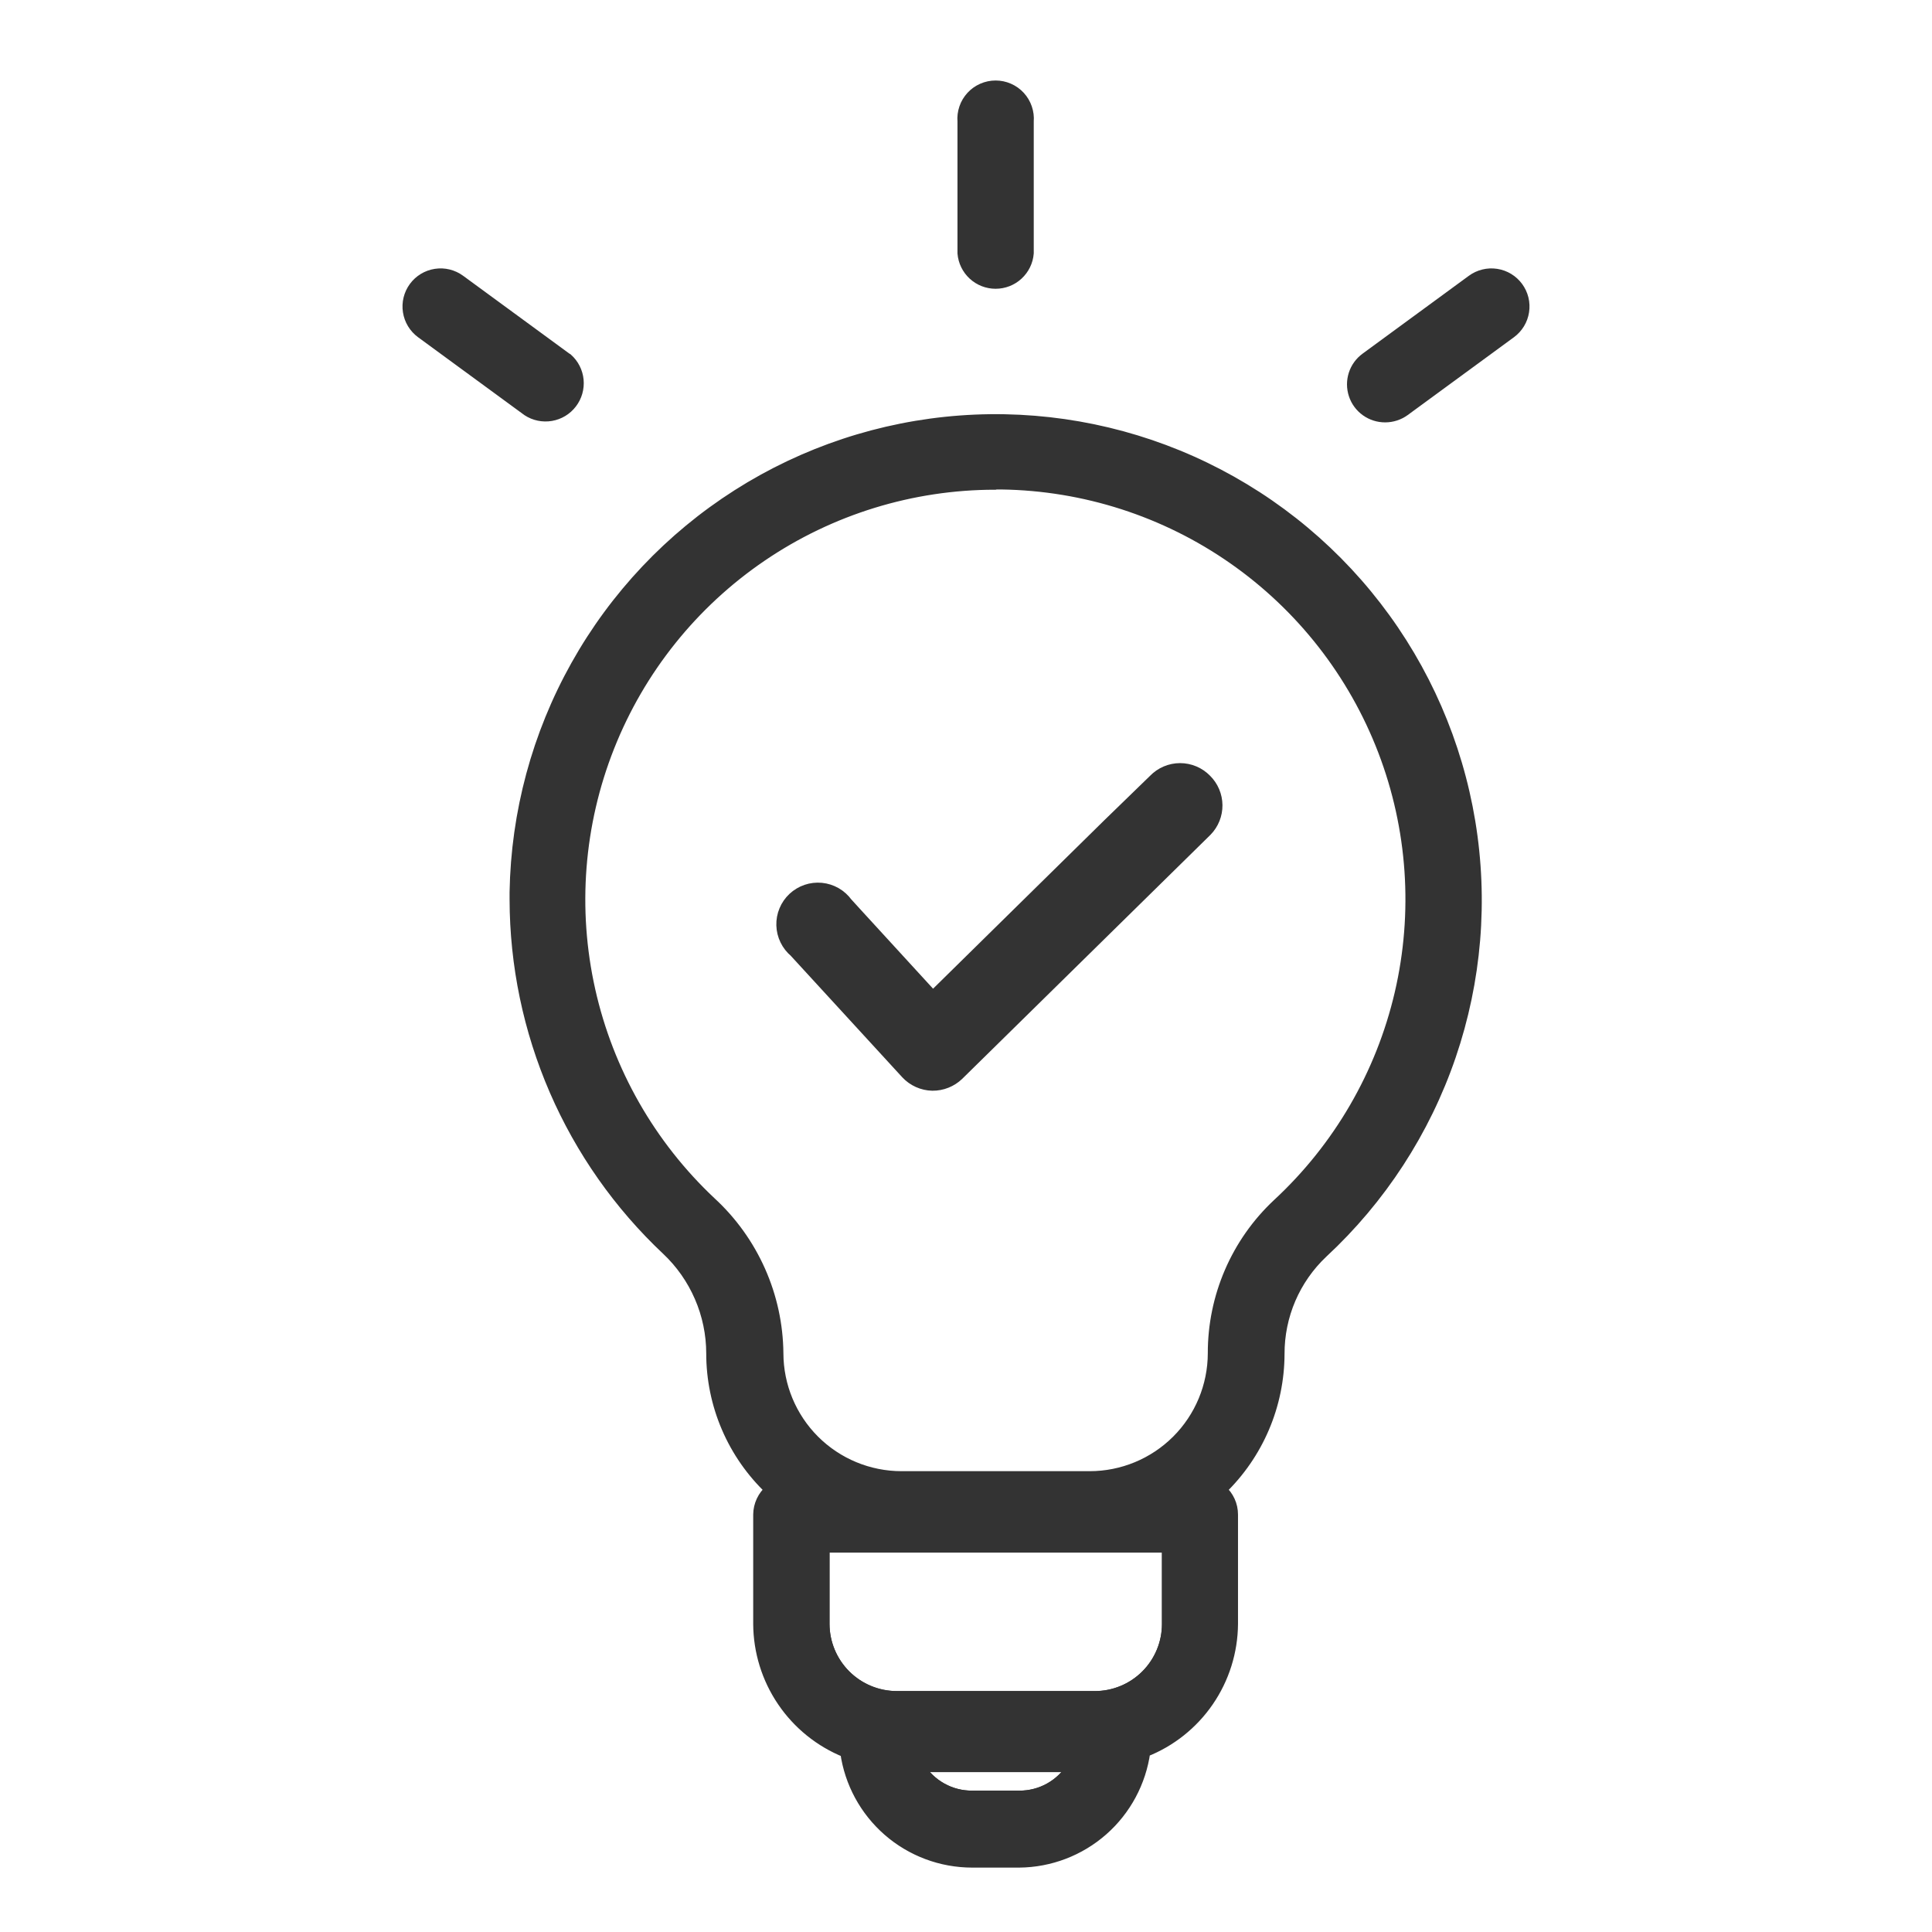 <?xml version="1.0" encoding="UTF-8"?>
<svg xmlns="http://www.w3.org/2000/svg" width="90" height="90" viewBox="0 0 90 90" fill="none">
  <path d="M38.393 75.65C38.395 76.546 38.753 77.405 39.388 78.038C40.023 78.671 40.883 79.026 41.78 79.026H50.992C51.437 79.028 51.877 78.942 52.288 78.772C52.699 78.603 53.072 78.355 53.387 78.041C53.701 77.727 53.951 77.355 54.121 76.944C54.292 76.534 54.379 76.094 54.379 75.65V72.075H38.393V75.65Z" stroke="#333333" stroke-width="0.5"></path>
  <path d="M45.28 83.665H47.489C47.982 83.666 48.466 83.541 48.897 83.302C49.327 83.063 49.689 82.718 49.949 82.3H42.82C43.079 82.719 43.441 83.064 43.872 83.304C44.302 83.543 44.787 83.667 45.28 83.665Z" stroke="#333333" stroke-width="0.5"></path>
  <path d="M23.988 41.895C23.993 44.956 24.624 47.983 25.84 50.791C27.057 53.599 28.835 56.129 31.065 58.226C31.721 58.844 32.244 59.591 32.602 60.419C32.961 61.246 33.147 62.138 33.149 63.041C33.148 64.23 33.389 65.408 33.859 66.501C34.328 67.594 35.016 68.579 35.879 69.398C35.711 69.54 35.576 69.717 35.482 69.917C35.389 70.117 35.339 70.334 35.337 70.555V75.651C35.344 76.936 35.733 78.191 36.455 79.254C37.177 80.318 38.199 81.142 39.391 81.622C39.59 83.043 40.295 84.344 41.377 85.287C42.459 86.229 43.845 86.748 45.28 86.75H47.479C48.91 86.738 50.29 86.211 51.366 85.266C52.441 84.321 53.14 83.02 53.336 81.601C54.533 81.131 55.562 80.313 56.29 79.252C57.018 78.192 57.412 76.937 57.421 75.651V70.555C57.421 70.335 57.374 70.118 57.282 69.918C57.19 69.718 57.056 69.541 56.889 69.398C57.74 68.578 58.417 67.596 58.881 66.509C59.345 65.422 59.585 64.253 59.589 63.072C59.586 62.19 59.764 61.317 60.111 60.507C60.459 59.697 60.969 58.967 61.61 58.361C64.325 55.843 66.374 52.692 67.572 49.188C68.77 45.685 69.081 41.939 68.477 38.286C67.873 34.633 66.373 31.186 64.11 28.255C61.848 25.324 58.894 23 55.513 21.49C52.132 19.98 48.429 19.332 44.737 19.604C41.044 19.876 37.476 21.059 34.353 23.048C31.23 25.037 28.648 27.769 26.839 31C25.03 34.23 24.051 37.859 23.988 41.562V41.895ZM47.489 83.665H45.28C44.787 83.667 44.302 83.543 43.872 83.303C43.441 83.064 43.079 82.719 42.82 82.3H49.938C49.682 82.719 49.322 83.064 48.893 83.304C48.464 83.543 47.98 83.667 47.489 83.665ZM54.378 75.651C54.378 76.546 54.022 77.405 53.389 78.038C52.755 78.671 51.897 79.027 51.001 79.027H41.778C40.882 79.027 40.022 78.672 39.387 78.039C38.752 77.406 38.394 76.547 38.391 75.651V72.076H54.378V75.651ZM46.384 22.552H46.655C50.521 22.608 54.281 23.82 57.45 26.033C60.62 28.246 63.054 31.358 64.438 34.968C65.822 38.577 66.093 42.518 65.216 46.283C64.338 50.048 62.353 53.464 59.516 56.089C58.565 56.98 57.808 58.057 57.292 59.253C56.776 60.449 56.511 61.738 56.514 63.041C56.511 64.564 55.904 66.025 54.825 67.102C53.747 68.178 52.285 68.783 50.761 68.783H41.997C40.473 68.783 39.011 68.178 37.933 67.102C36.854 66.025 36.247 64.564 36.244 63.041C36.231 61.717 35.947 60.409 35.409 59.2C34.871 57.99 34.092 56.903 33.118 56.006C30.291 53.352 28.328 49.91 27.482 46.127C26.636 42.343 26.946 38.392 28.373 34.788C29.799 31.183 32.277 28.09 35.483 25.91C38.689 23.73 42.476 22.564 46.353 22.563L46.384 22.552Z" fill="#333333" stroke="#333333" stroke-width="0.5"></path>
  <path d="M47.906 11.797V5.658C47.924 5.447 47.897 5.235 47.828 5.034C47.76 4.834 47.65 4.65 47.507 4.494C47.363 4.338 47.189 4.214 46.995 4.129C46.801 4.044 46.592 4 46.38 4C46.168 4 45.958 4.044 45.764 4.129C45.57 4.214 45.396 4.338 45.253 4.494C45.109 4.65 44.999 4.834 44.931 5.034C44.862 5.235 44.835 5.447 44.853 5.658V11.797C44.885 12.18 45.059 12.537 45.342 12.797C45.625 13.058 45.995 13.202 46.38 13.202C46.764 13.202 47.135 13.058 47.417 12.797C47.7 12.537 47.875 12.18 47.906 11.797Z" fill="#333333" stroke="#333333" stroke-width="0.5"></path>
  <path d="M26.377 16.675L21.426 13.048C21.1 12.809 20.692 12.709 20.293 12.771C19.893 12.832 19.534 13.05 19.295 13.376C19.056 13.702 18.956 14.11 19.018 14.51C19.079 14.909 19.297 15.268 19.623 15.508L24.574 19.134C24.897 19.346 25.289 19.427 25.671 19.362C26.052 19.297 26.395 19.09 26.629 18.782C26.864 18.475 26.974 18.09 26.937 17.704C26.9 17.319 26.718 16.963 26.429 16.706L26.377 16.675Z" fill="#333333" stroke="#333333" stroke-width="0.5"></path>
  <path d="M64.53 19.426C64.852 19.425 65.166 19.323 65.427 19.134L70.377 15.508C70.538 15.389 70.675 15.24 70.779 15.069C70.883 14.898 70.952 14.708 70.982 14.51C71.013 14.312 71.004 14.11 70.957 13.915C70.909 13.721 70.823 13.538 70.705 13.376C70.587 13.215 70.438 13.078 70.266 12.974C70.095 12.87 69.905 12.801 69.707 12.771C69.51 12.74 69.308 12.749 69.113 12.797C68.919 12.844 68.735 12.93 68.574 13.048L63.624 16.675C63.363 16.864 63.17 17.132 63.071 17.438C62.973 17.745 62.974 18.075 63.075 18.381C63.175 18.687 63.371 18.953 63.632 19.14C63.894 19.328 64.208 19.428 64.53 19.426Z" fill="#333333" stroke="#333333" stroke-width="0.5"></path>
  <path d="M56.016 36.491C55.88 36.351 55.719 36.24 55.539 36.164C55.361 36.088 55.168 36.049 54.973 36.049C54.779 36.049 54.586 36.088 54.407 36.164C54.228 36.24 54.066 36.351 53.931 36.491L51.784 38.576L43.447 46.777L39.695 42.682L39.268 42.213C39.148 42.047 38.995 41.909 38.818 41.807C38.641 41.706 38.444 41.643 38.241 41.623C38.038 41.604 37.833 41.627 37.639 41.693C37.446 41.759 37.269 41.865 37.12 42.004C36.971 42.144 36.853 42.313 36.775 42.502C36.696 42.69 36.659 42.893 36.665 43.097C36.671 43.301 36.72 43.502 36.81 43.685C36.899 43.869 37.027 44.031 37.184 44.162L42.395 49.841C42.528 49.985 42.689 50.101 42.868 50.181C43.047 50.262 43.24 50.306 43.437 50.31C43.825 50.314 44.2 50.164 44.479 49.894L56.036 38.534C56.303 38.26 56.451 37.891 56.447 37.508C56.443 37.126 56.288 36.76 56.016 36.491Z" fill="#333333" stroke="#333333"></path>
</svg>
